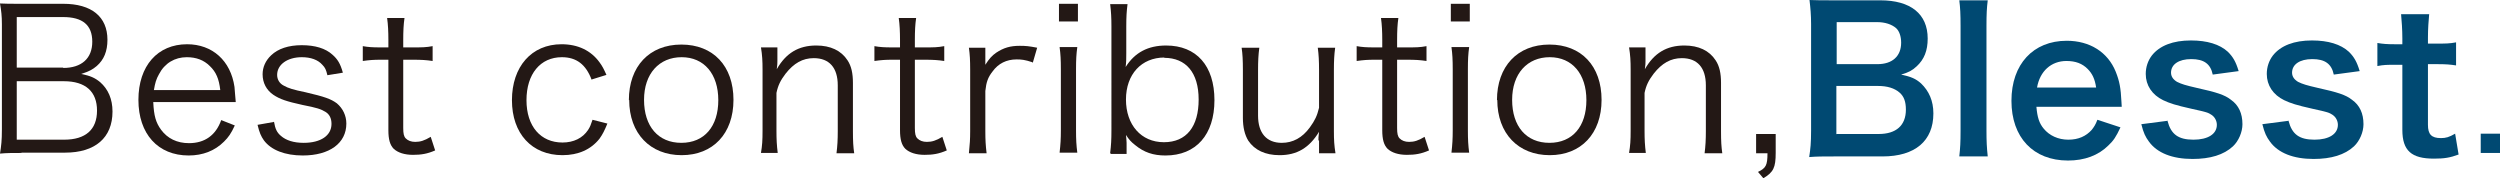 <?xml version="1.0" encoding="UTF-8"?><svg id="_イヤー_2" xmlns="http://www.w3.org/2000/svg" viewBox="0 0 79.11 5.64"><defs><style>.cls-1{fill:#004972;}.cls-2{fill:#231815;}</style></defs><g id="_イアウト"><g><path class="cls-2" d="M.68,4.84c-.27,0-.46,0-.68,.02,.04-.25,.06-.41,.06-.77V.77C.06,.5,.04,.34,0,.11c.19,.01,.32,.01,.68,.01h1.32c.9,0,1.4,.41,1.4,1.14,0,.36-.11,.63-.34,.83-.13,.11-.24,.17-.49,.25,.29,.06,.43,.12,.6,.26,.25,.22,.39,.53,.39,.93,0,.83-.55,1.3-1.5,1.3H.68ZM2,2.15c.58,0,.92-.3,.92-.83s-.31-.78-.92-.78H.53v1.6H2ZM.53,4.42h1.5c.68,0,1.04-.32,1.04-.92s-.36-.93-1.05-.93H.53v1.85Z"/><path class="cls-2" d="M4.85,3.24c.02,.42,.08,.64,.25,.87,.2,.27,.5,.42,.88,.42,.5,0,.85-.25,1.02-.73l.43,.17c-.12,.26-.2,.37-.34,.51-.29,.29-.67,.44-1.12,.44-.97,0-1.59-.68-1.59-1.76s.61-1.76,1.54-1.76c.8,0,1.38,.52,1.5,1.35,0,.07,.03,.31,.04,.48h-2.61Zm2.12-.39c-.04-.35-.13-.57-.33-.76-.19-.19-.43-.28-.73-.28-.38,0-.7,.19-.88,.54-.09,.16-.12,.27-.16,.5h2.1Z"/><path class="cls-2" d="M8.67,3.85c.04,.23,.09,.34,.22,.45,.16,.14,.4,.22,.72,.22,.54,0,.88-.23,.88-.6,0-.17-.06-.3-.19-.38-.15-.09-.27-.13-.73-.22-.5-.11-.71-.18-.92-.32-.22-.15-.34-.38-.34-.65,0-.22,.09-.43,.27-.6,.22-.21,.55-.32,.97-.32s.75,.1,.97,.3c.16,.14,.25,.28,.33,.57l-.49,.08c-.04-.17-.07-.24-.16-.33-.14-.16-.37-.24-.65-.24-.45,0-.78,.23-.78,.56,0,.14,.07,.27,.21,.34,.14,.08,.3,.13,.69,.21,.6,.14,.8,.21,.99,.35,.19,.16,.3,.39,.3,.64,0,.62-.53,1.01-1.38,1.01-.56,0-1-.17-1.23-.48-.09-.13-.14-.24-.2-.49l.51-.09Z"/><path class="cls-2" d="M12.8,.57c-.03,.2-.04,.42-.04,.69v.24h.3c.29,0,.42,0,.63-.04v.47c-.2-.03-.35-.04-.63-.04h-.3v2.16c0,.18,.02,.27,.08,.33,.07,.07,.17,.11,.3,.11,.16,0,.29-.04,.49-.16l.14,.43c-.25,.11-.45,.14-.7,.14-.27,0-.48-.07-.61-.19-.12-.12-.17-.3-.17-.59V1.89h-.25c-.21,0-.35,.01-.56,.04v-.47c.17,.03,.3,.04,.56,.04h.25v-.24c0-.25-.01-.48-.04-.69h.56Z"/><path class="cls-2" d="M18.72,2.52c-.18-.48-.48-.71-.94-.71-.68,0-1.12,.53-1.12,1.36s.45,1.34,1.14,1.34c.35,0,.64-.14,.81-.4,.06-.09,.09-.17,.14-.32l.47,.12c-.09,.22-.15,.34-.25,.48-.27,.34-.67,.52-1.17,.52-.97,0-1.6-.68-1.6-1.74s.62-1.77,1.57-1.77c.52,0,.93,.2,1.2,.57,.09,.12,.14,.22,.22,.4l-.45,.14Z"/><path class="cls-2" d="M19.9,3.17c0-1.07,.65-1.76,1.66-1.76s1.65,.68,1.65,1.75-.65,1.75-1.64,1.75-1.66-.68-1.66-1.75Zm.48-.01c0,.84,.45,1.36,1.18,1.36s1.17-.52,1.17-1.35-.45-1.36-1.16-1.36-1.19,.52-1.19,1.35Z"/><path class="cls-2" d="M24.08,4.84c.04-.24,.05-.4,.05-.7v-1.94c0-.28-.01-.45-.05-.7h.52v.42c0,.08,0,.13-.02,.27,.29-.51,.69-.75,1.25-.75,.45,0,.79,.16,.99,.47,.12,.18,.17,.41,.17,.71v1.53c0,.32,.01,.49,.04,.7h-.56c.03-.24,.04-.43,.04-.7v-1.45c0-.56-.27-.86-.76-.86-.35,0-.63,.16-.89,.49-.16,.21-.24,.37-.29,.61v1.2c0,.27,.01,.46,.04,.7h-.56Z"/><path class="cls-2" d="M28.99,.57c-.03,.2-.04,.42-.04,.69v.24h.3c.29,0,.42,0,.63-.04v.47c-.2-.03-.35-.04-.63-.04h-.3v2.16c0,.18,.02,.27,.08,.33,.07,.07,.17,.11,.3,.11,.16,0,.29-.04,.49-.16l.14,.43c-.25,.11-.45,.14-.7,.14-.27,0-.48-.07-.61-.19-.12-.12-.17-.3-.17-.59V1.89h-.25c-.21,0-.35,.01-.56,.04v-.47c.17,.03,.3,.04,.56,.04h.25v-.24c0-.25-.01-.48-.04-.69h.56Z"/><path class="cls-2" d="M32.67,1.97c-.24-.08-.35-.09-.5-.09-.32,0-.58,.13-.76,.38-.15,.19-.2,.34-.23,.62v1.27c0,.28,.01,.45,.04,.7h-.56c.03-.29,.04-.45,.04-.7v-1.94c0-.31-.01-.48-.04-.7h.52v.35s0,.14,0,.19c.12-.19,.21-.29,.34-.38,.24-.16,.45-.22,.75-.22,.19,0,.29,.01,.55,.06l-.14,.48Z"/><path class="cls-2" d="M34.11,.12V.68h-.6V.12h.6Zm-.02,1.37c-.03,.22-.04,.39-.04,.7v1.94c0,.29,.01,.46,.04,.7h-.56c.03-.27,.04-.44,.04-.7v-1.94c0-.3-.01-.48-.04-.7h.56Z"/><path class="cls-2" d="M35.13,4.84c.03-.24,.04-.42,.04-.71V.83c0-.26-.01-.46-.04-.7h.55c-.03,.23-.04,.41-.04,.71v.84c0,.17,0,.28-.02,.44,.29-.46,.71-.68,1.28-.68,.96,0,1.53,.64,1.53,1.73s-.58,1.75-1.55,1.75c-.39,0-.68-.1-.96-.33-.14-.11-.19-.17-.29-.32,.01,.12,.02,.17,.02,.25v.35h-.5Zm1.72-3.02c-.73,0-1.22,.53-1.22,1.33s.48,1.35,1.2,1.35,1.1-.5,1.1-1.35-.4-1.32-1.09-1.32Z"/><path class="cls-2" d="M41.72,4.44c0-.07,0-.11,.02-.27-.31,.51-.7,.74-1.25,.74-.45,0-.79-.16-.99-.46-.11-.18-.17-.42-.17-.72v-1.53c0-.28-.01-.5-.04-.69h.56c-.03,.22-.04,.43-.04,.7v1.45c0,.55,.27,.86,.75,.86,.35,0,.65-.16,.89-.49,.16-.22,.23-.37,.29-.62v-1.2c0-.27-.01-.48-.04-.7h.55c-.03,.22-.04,.42-.04,.7v1.94c0,.28,.01,.45,.05,.7h-.52v-.4Z"/><path class="cls-2" d="M44.25,.57c-.03,.2-.04,.42-.04,.69v.24h.3c.29,0,.42,0,.63-.04v.47c-.2-.03-.35-.04-.63-.04h-.3v2.16c0,.18,.02,.27,.08,.33,.07,.07,.17,.11,.3,.11,.16,0,.29-.04,.49-.16l.14,.43c-.25,.11-.45,.14-.7,.14-.27,0-.48-.07-.61-.19-.12-.12-.17-.3-.17-.59V1.89h-.25c-.21,0-.35,.01-.56,.04v-.47c.17,.03,.3,.04,.56,.04h.25v-.24c0-.25-.01-.48-.04-.69h.56Z"/><path class="cls-2" d="M46.51,.12V.68h-.6V.12h.6Zm-.02,1.37c-.03,.22-.04,.39-.04,.7v1.94c0,.29,.01,.46,.04,.7h-.56c.03-.27,.04-.44,.04-.7v-1.94c0-.3-.01-.48-.04-.7h.56Z"/><path class="cls-2" d="M47.37,3.17c0-1.07,.65-1.76,1.66-1.76s1.65,.68,1.65,1.75-.65,1.75-1.64,1.75-1.66-.68-1.66-1.75Zm.48-.01c0,.84,.45,1.36,1.18,1.36s1.17-.52,1.17-1.35-.45-1.36-1.16-1.36-1.19,.52-1.19,1.35Z"/><path class="cls-2" d="M51.55,4.84c.04-.24,.05-.4,.05-.7v-1.94c0-.28-.01-.45-.05-.7h.52v.42c0,.08,0,.13-.02,.27,.29-.51,.69-.75,1.25-.75,.45,0,.79,.16,.99,.47,.12,.18,.17,.41,.17,.71v1.53c0,.32,.01,.49,.04,.7h-.56c.03-.24,.04-.43,.04-.7v-1.45c0-.56-.27-.86-.76-.86-.35,0-.63,.16-.89,.49-.16,.21-.24,.37-.29,.61v1.2c0,.27,.01,.46,.04,.7h-.56Z"/><path class="cls-2" d="M56.19,4.84c0,.46-.07,.61-.39,.8l-.17-.2c.25-.12,.3-.21,.3-.59h-.36v-.61h.62v.61Z"/><path class="cls-1" d="M58.04,4.95c-.36,0-.54,0-.79,.02,.04-.26,.06-.44,.06-.84V.76c0-.28-.02-.51-.05-.76,.26,.01,.36,.01,.78,.01h1.46c.96,0,1.5,.43,1.5,1.21,0,.38-.11,.66-.35,.88-.14,.13-.25,.19-.49,.26,.32,.07,.46,.13,.63,.28,.25,.24,.39,.55,.39,.95,0,.87-.58,1.36-1.61,1.36h-1.53Zm1.37-2.92c.47,0,.75-.25,.75-.68,0-.2-.06-.37-.16-.46-.14-.12-.35-.19-.6-.19h-1.28v1.33h1.29Zm-1.29,2.21h1.33c.55,0,.86-.27,.86-.77,0-.25-.06-.42-.2-.54-.16-.14-.39-.21-.68-.21h-1.32v1.53Z"/><path class="cls-1" d="M62.9,.01c-.03,.24-.04,.44-.04,.81v3.32c0,.33,.01,.53,.04,.81h-.9c.03-.27,.04-.45,.04-.81V.82c0-.37-.01-.57-.04-.81h.9Z"/><path class="cls-1" d="M64.44,3.38c.03,.34,.09,.52,.23,.69,.18,.22,.46,.35,.78,.35s.56-.11,.74-.31c.07-.09,.12-.16,.18-.32l.73,.24c-.14,.3-.22,.42-.38,.57-.32,.32-.76,.48-1.28,.48-1.1,0-1.79-.73-1.79-1.89s.69-1.9,1.75-1.9c.73,0,1.3,.36,1.55,.98,.12,.3,.16,.52,.18,.94,0,.01,0,.03,.01,.17h-2.7Zm1.89-.61c-.04-.27-.12-.44-.27-.59-.17-.17-.38-.25-.67-.25-.48,0-.84,.32-.93,.84h1.87Z"/><path class="cls-1" d="M68.59,3.83c.11,.42,.34,.59,.82,.59,.46,0,.74-.18,.74-.47,0-.12-.06-.24-.16-.31-.12-.08-.15-.09-.65-.2-.49-.11-.68-.17-.89-.27-.35-.17-.55-.47-.55-.83,0-.22,.07-.42,.19-.58,.25-.32,.68-.48,1.24-.48,.51,0,.91,.12,1.17,.36,.16,.16,.25,.31,.34,.61l-.82,.11c-.07-.34-.28-.49-.68-.49s-.64,.17-.64,.43c0,.12,.07,.22,.19,.29,.14,.07,.27,.11,.62,.19,.63,.14,.89,.22,1.09,.38,.24,.17,.36,.43,.36,.77,0,.25-.12,.53-.3,.7-.29,.27-.72,.4-1.28,.4-.64,0-1.12-.19-1.38-.55-.11-.15-.17-.27-.24-.55l.85-.11Z"/><path class="cls-1" d="M72.42,3.83c.11,.42,.34,.59,.82,.59,.46,0,.74-.18,.74-.47,0-.12-.06-.24-.16-.31-.12-.08-.15-.09-.65-.2-.49-.11-.68-.17-.89-.27-.35-.17-.55-.47-.55-.83,0-.22,.07-.42,.19-.58,.25-.32,.68-.48,1.24-.48,.51,0,.91,.12,1.17,.36,.16,.16,.25,.31,.34,.61l-.82,.11c-.07-.34-.28-.49-.68-.49s-.64,.17-.64,.43c0,.12,.07,.22,.19,.29,.14,.07,.27,.11,.62,.19,.63,.14,.89,.22,1.09,.38,.24,.17,.36,.43,.36,.77,0,.25-.12,.53-.3,.7-.29,.27-.72,.4-1.28,.4-.64,0-1.12-.19-1.38-.55-.11-.15-.17-.27-.24-.55l.85-.11Z"/><path class="cls-1" d="M76.87,.43c-.02,.22-.04,.48-.04,.76v.19h.26c.29,0,.43,0,.63-.04v.73c-.2-.03-.32-.04-.61-.04h-.28v1.92c0,.3,.11,.42,.41,.42,.16,0,.26-.03,.45-.14l.11,.66c-.27,.1-.45,.13-.78,.13-.71,0-1-.25-1-.91V2.05h-.24c-.23,0-.35,0-.55,.04v-.73c.18,.03,.3,.04,.56,.04h.23v-.19c0-.27-.02-.54-.04-.76h.89Z"/><path class="cls-1" d="M79.11,4.23v.61h-.61v-.61h.61Z"/></g></g></svg>